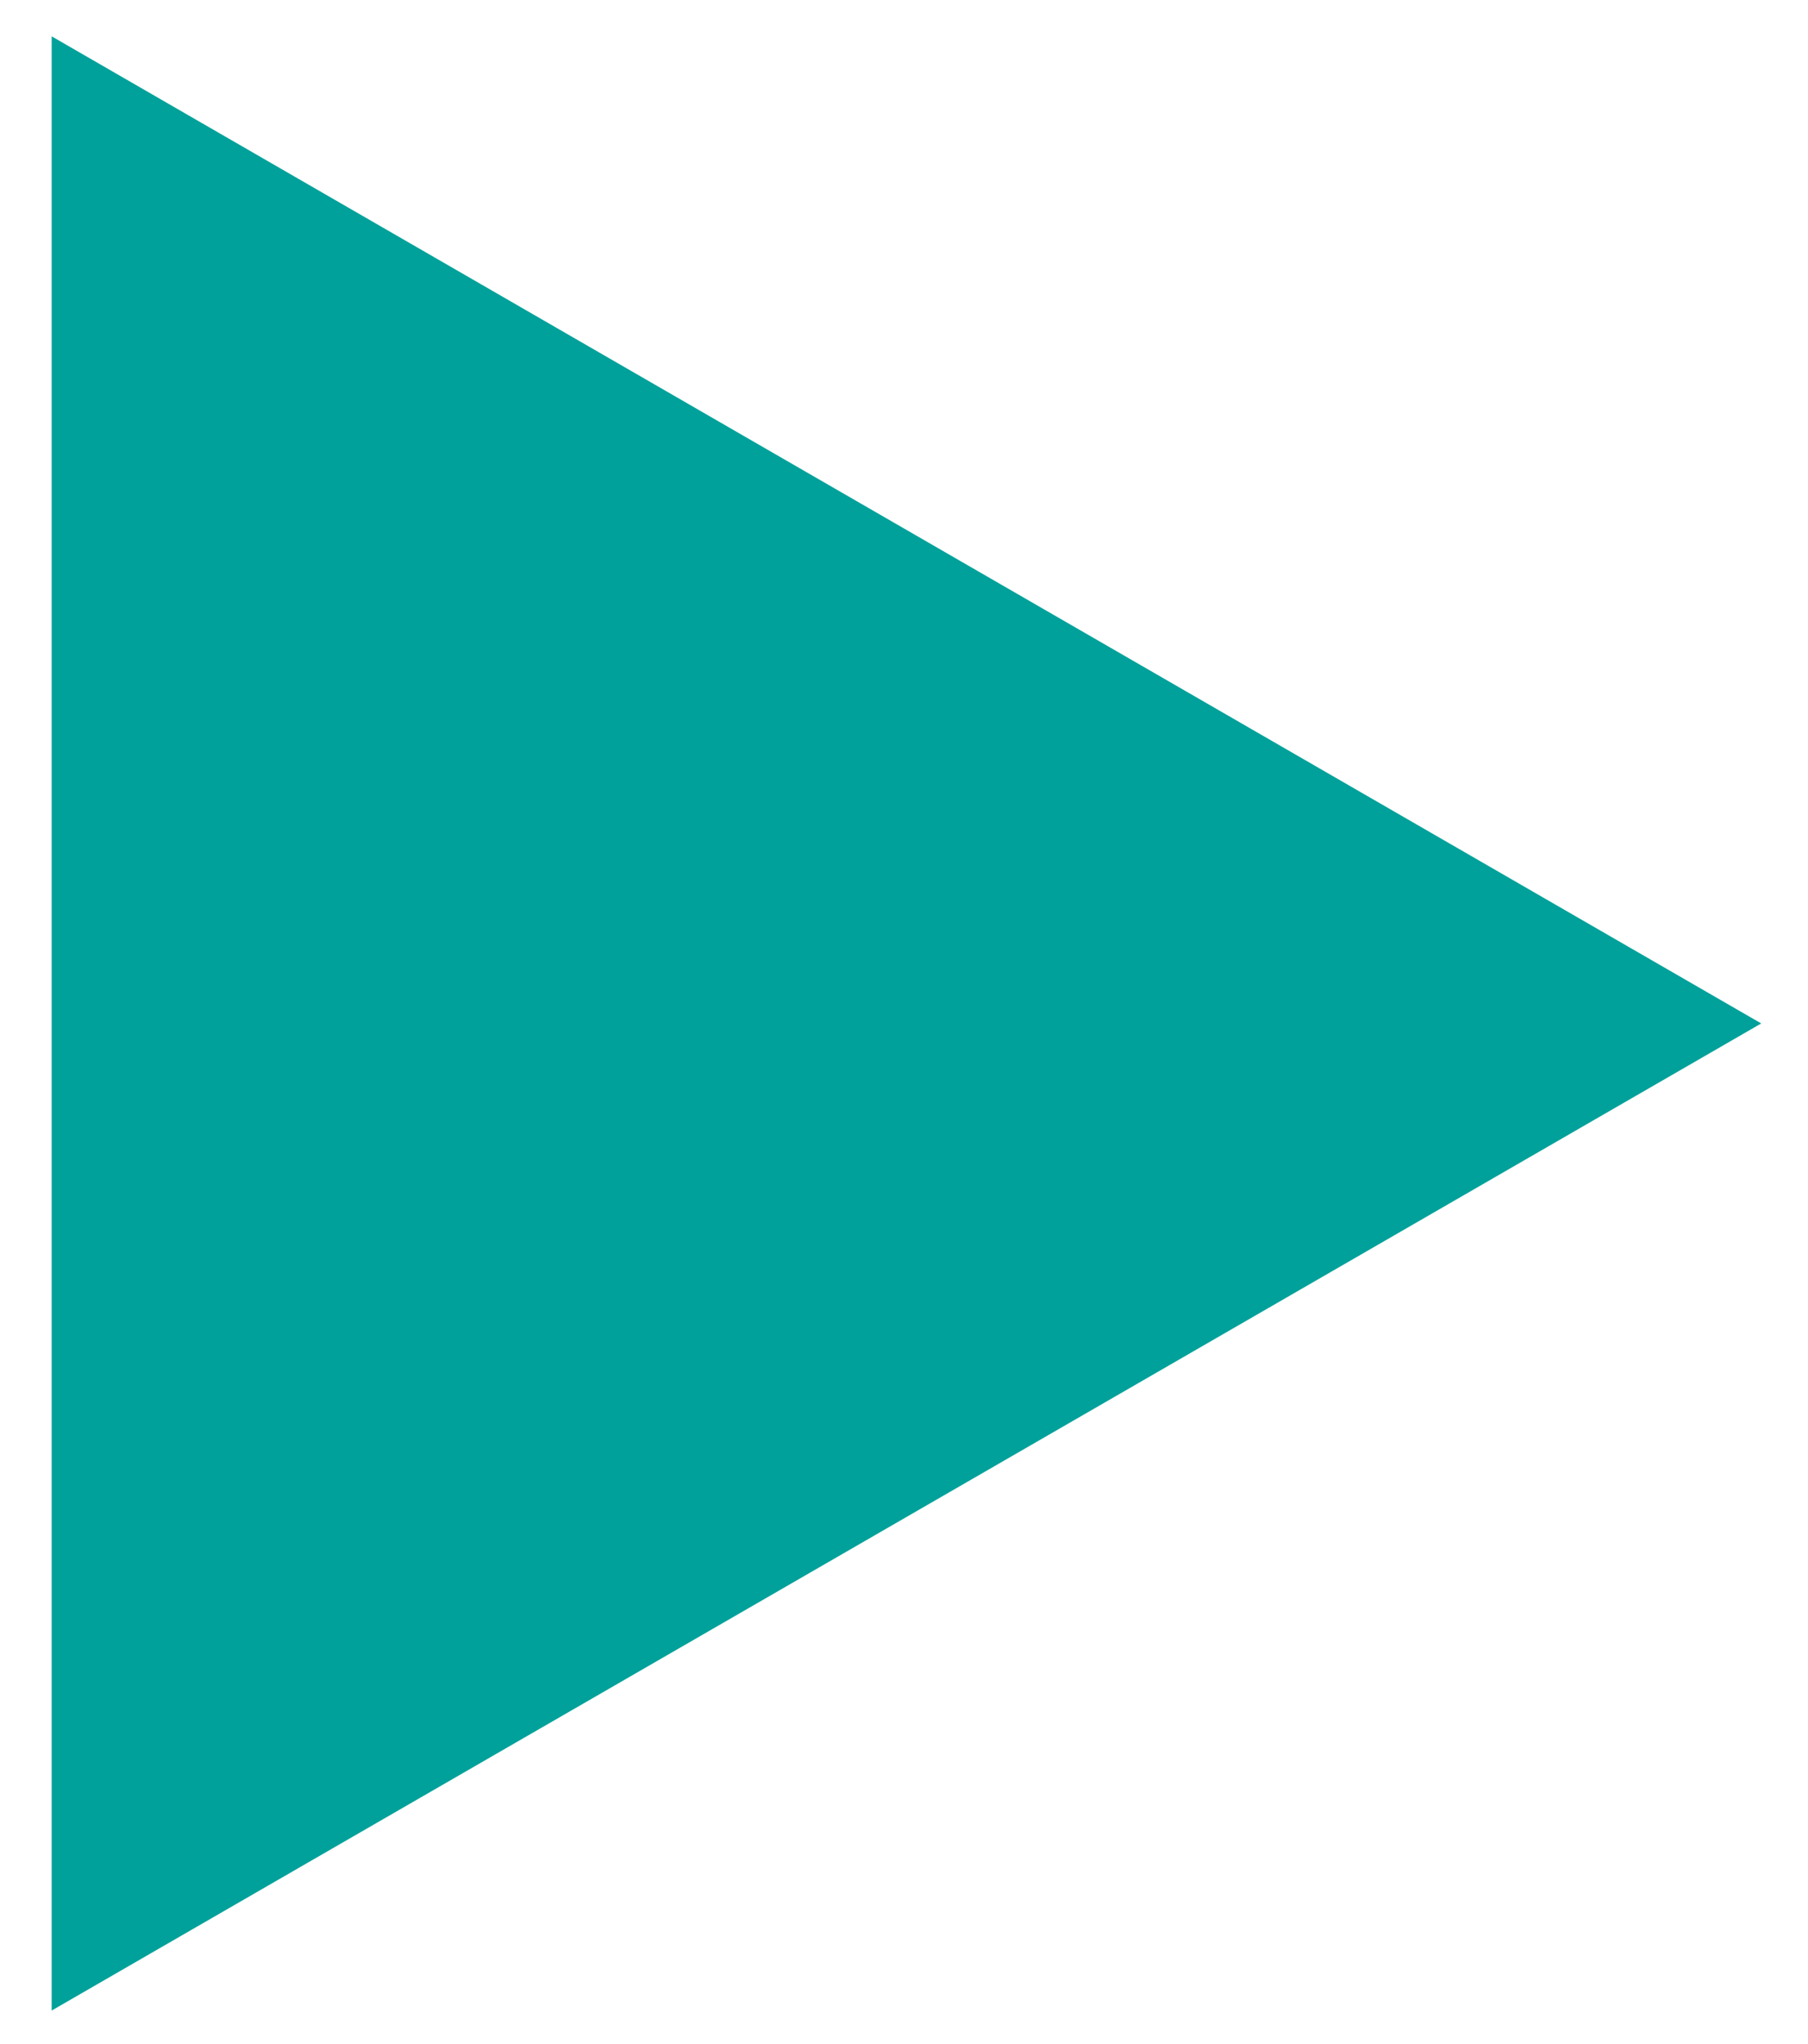 <?xml version="1.0" encoding="UTF-8"?> <svg xmlns="http://www.w3.org/2000/svg" width="23" height="26" viewBox="0 0 23 26" fill="none"><path d="M22.405 13.018L0.657 0.462V25.574L22.405 13.018Z" fill="#00A19A"></path></svg> 